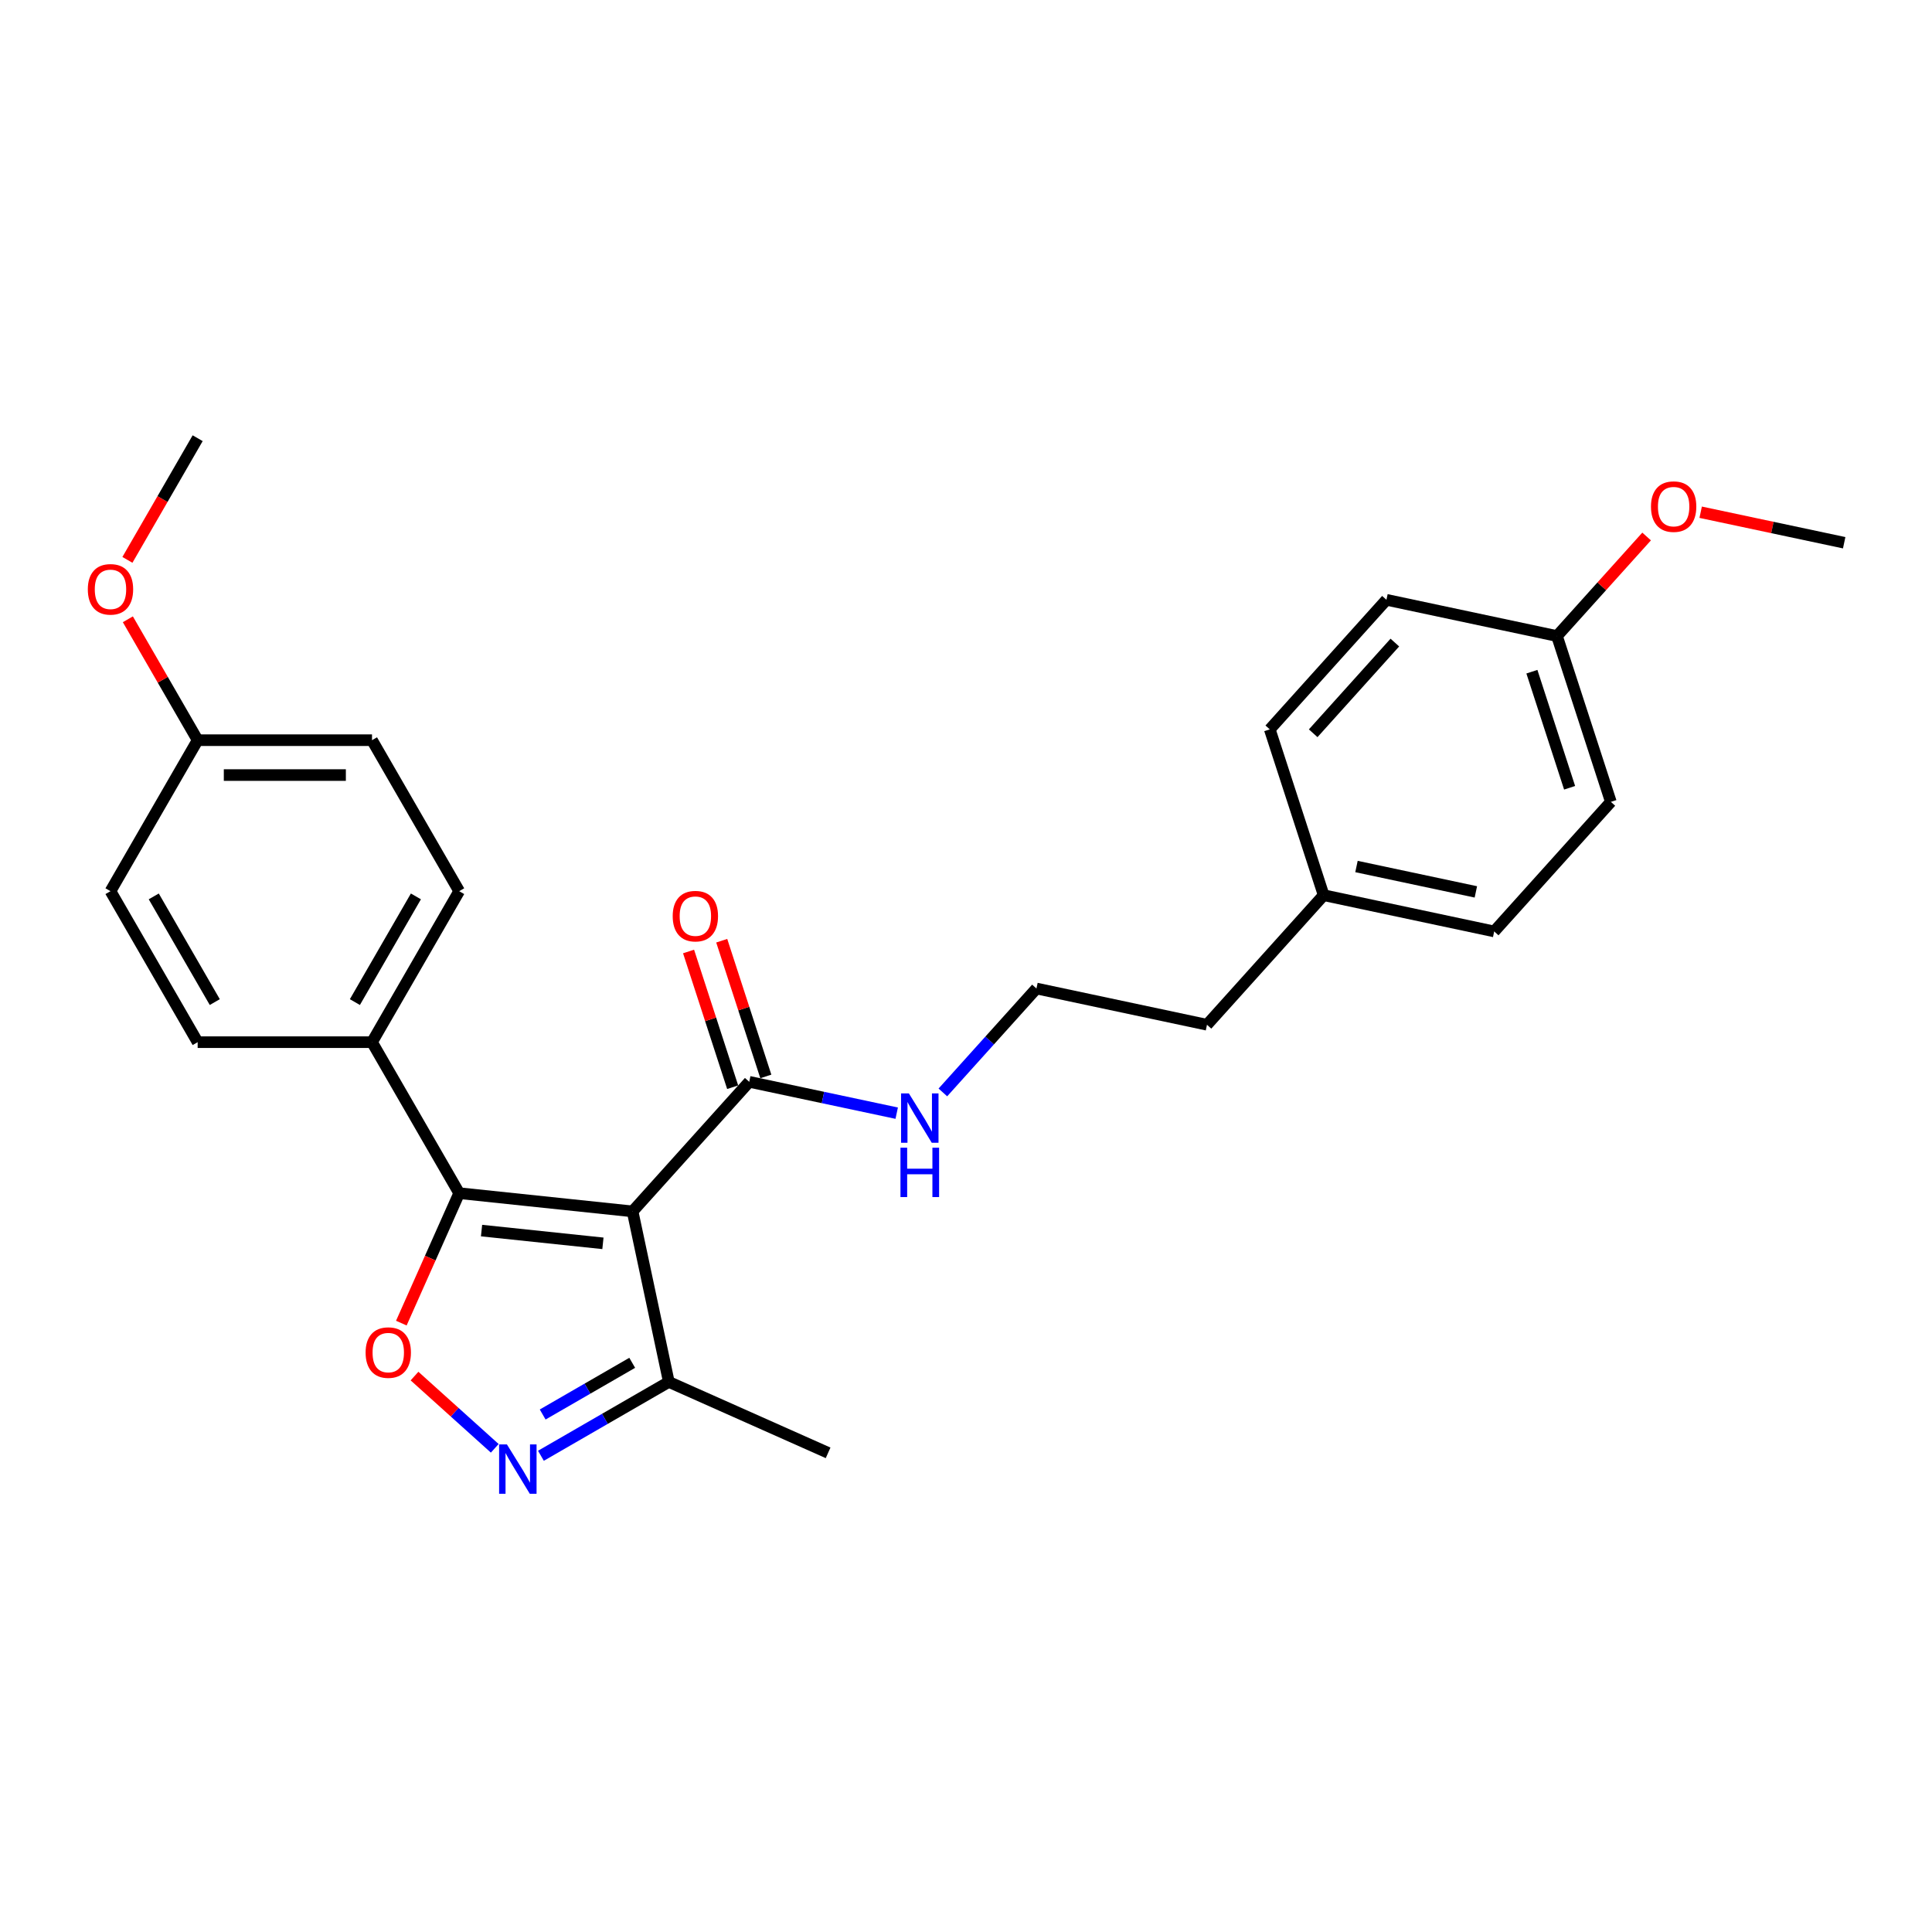 <?xml version='1.0' encoding='iso-8859-1'?>
<svg version='1.1' baseProfile='full'
              xmlns='http://www.w3.org/2000/svg'
                      xmlns:rdkit='http://www.rdkit.org/xml'
                      xmlns:xlink='http://www.w3.org/1999/xlink'
                  xml:space='preserve'
width='1000px' height='1000px' viewBox='0 0 1000 1000'>
<!-- END OF HEADER -->
<rect style='opacity:1.0;fill:#FFFFFF;stroke:none' width='1000' height='1000' x='0' y='0'> </rect>
<path class='bond-0' d='M 387.807,559.95 L 425.969,568.061' style='fill:none;fill-rule:evenodd;stroke:#000000;stroke-width:6px;stroke-linecap:butt;stroke-linejoin:miter;stroke-opacity:1' />
<path class='bond-0' d='M 425.969,568.061 L 464.131,576.173' style='fill:none;fill-rule:evenodd;stroke:#0000FF;stroke-width:6px;stroke-linecap:butt;stroke-linejoin:miter;stroke-opacity:1' />
<path class='bond-1' d='M 396.39,557.161 L 384.977,522.036' style='fill:none;fill-rule:evenodd;stroke:#000000;stroke-width:6px;stroke-linecap:butt;stroke-linejoin:miter;stroke-opacity:1' />
<path class='bond-1' d='M 384.977,522.036 L 373.564,486.91' style='fill:none;fill-rule:evenodd;stroke:#FF0000;stroke-width:6px;stroke-linecap:butt;stroke-linejoin:miter;stroke-opacity:1' />
<path class='bond-1' d='M 379.225,562.738 L 367.812,527.613' style='fill:none;fill-rule:evenodd;stroke:#000000;stroke-width:6px;stroke-linecap:butt;stroke-linejoin:miter;stroke-opacity:1' />
<path class='bond-1' d='M 367.812,527.613 L 356.399,492.488' style='fill:none;fill-rule:evenodd;stroke:#FF0000;stroke-width:6px;stroke-linecap:butt;stroke-linejoin:miter;stroke-opacity:1' />
<path class='bond-2' d='M 387.807,559.95 L 327.423,627.014' style='fill:none;fill-rule:evenodd;stroke:#000000;stroke-width:6px;stroke-linecap:butt;stroke-linejoin:miter;stroke-opacity:1' />
<path class='bond-3' d='M 488.027,565.442 L 512.245,538.545' style='fill:none;fill-rule:evenodd;stroke:#0000FF;stroke-width:6px;stroke-linecap:butt;stroke-linejoin:miter;stroke-opacity:1' />
<path class='bond-3' d='M 512.245,538.545 L 536.464,511.648' style='fill:none;fill-rule:evenodd;stroke:#000000;stroke-width:6px;stroke-linecap:butt;stroke-linejoin:miter;stroke-opacity:1' />
<path class='bond-4' d='M 237.673,617.581 L 327.423,627.014' style='fill:none;fill-rule:evenodd;stroke:#000000;stroke-width:6px;stroke-linecap:butt;stroke-linejoin:miter;stroke-opacity:1' />
<path class='bond-4' d='M 249.249,636.945 L 312.074,643.549' style='fill:none;fill-rule:evenodd;stroke:#000000;stroke-width:6px;stroke-linecap:butt;stroke-linejoin:miter;stroke-opacity:1' />
<path class='bond-5' d='M 237.673,617.581 L 222.7,651.212' style='fill:none;fill-rule:evenodd;stroke:#000000;stroke-width:6px;stroke-linecap:butt;stroke-linejoin:miter;stroke-opacity:1' />
<path class='bond-5' d='M 222.7,651.212 L 207.726,684.843' style='fill:none;fill-rule:evenodd;stroke:#FF0000;stroke-width:6px;stroke-linecap:butt;stroke-linejoin:miter;stroke-opacity:1' />
<path class='bond-6' d='M 237.673,617.581 L 192.552,539.427' style='fill:none;fill-rule:evenodd;stroke:#000000;stroke-width:6px;stroke-linecap:butt;stroke-linejoin:miter;stroke-opacity:1' />
<path class='bond-7' d='M 327.423,627.014 L 346.185,715.285' style='fill:none;fill-rule:evenodd;stroke:#000000;stroke-width:6px;stroke-linecap:butt;stroke-linejoin:miter;stroke-opacity:1' />
<path class='bond-8' d='M 346.185,715.285 L 313.083,734.397' style='fill:none;fill-rule:evenodd;stroke:#000000;stroke-width:6px;stroke-linecap:butt;stroke-linejoin:miter;stroke-opacity:1' />
<path class='bond-8' d='M 313.083,734.397 L 279.98,753.509' style='fill:none;fill-rule:evenodd;stroke:#0000FF;stroke-width:6px;stroke-linecap:butt;stroke-linejoin:miter;stroke-opacity:1' />
<path class='bond-8' d='M 327.23,705.388 L 304.058,718.766' style='fill:none;fill-rule:evenodd;stroke:#000000;stroke-width:6px;stroke-linecap:butt;stroke-linejoin:miter;stroke-opacity:1' />
<path class='bond-8' d='M 304.058,718.766 L 280.887,732.144' style='fill:none;fill-rule:evenodd;stroke:#0000FF;stroke-width:6px;stroke-linecap:butt;stroke-linejoin:miter;stroke-opacity:1' />
<path class='bond-9' d='M 346.185,715.285 L 428.627,751.991' style='fill:none;fill-rule:evenodd;stroke:#000000;stroke-width:6px;stroke-linecap:butt;stroke-linejoin:miter;stroke-opacity:1' />
<path class='bond-10' d='M 256.084,749.649 L 235.319,730.952' style='fill:none;fill-rule:evenodd;stroke:#0000FF;stroke-width:6px;stroke-linecap:butt;stroke-linejoin:miter;stroke-opacity:1' />
<path class='bond-10' d='M 235.319,730.952 L 214.554,712.255' style='fill:none;fill-rule:evenodd;stroke:#FF0000;stroke-width:6px;stroke-linecap:butt;stroke-linejoin:miter;stroke-opacity:1' />
<path class='bond-11' d='M 192.552,539.427 L 237.673,461.274' style='fill:none;fill-rule:evenodd;stroke:#000000;stroke-width:6px;stroke-linecap:butt;stroke-linejoin:miter;stroke-opacity:1' />
<path class='bond-11' d='M 183.689,518.68 L 215.274,463.973' style='fill:none;fill-rule:evenodd;stroke:#000000;stroke-width:6px;stroke-linecap:butt;stroke-linejoin:miter;stroke-opacity:1' />
<path class='bond-12' d='M 192.552,539.427 L 102.308,539.427' style='fill:none;fill-rule:evenodd;stroke:#000000;stroke-width:6px;stroke-linecap:butt;stroke-linejoin:miter;stroke-opacity:1' />
<path class='bond-13' d='M 237.673,461.274 L 192.552,383.121' style='fill:none;fill-rule:evenodd;stroke:#000000;stroke-width:6px;stroke-linecap:butt;stroke-linejoin:miter;stroke-opacity:1' />
<path class='bond-14' d='M 192.552,383.121 L 102.308,383.121' style='fill:none;fill-rule:evenodd;stroke:#000000;stroke-width:6px;stroke-linecap:butt;stroke-linejoin:miter;stroke-opacity:1' />
<path class='bond-14' d='M 179.015,401.17 L 115.845,401.17' style='fill:none;fill-rule:evenodd;stroke:#000000;stroke-width:6px;stroke-linecap:butt;stroke-linejoin:miter;stroke-opacity:1' />
<path class='bond-15' d='M 102.308,383.121 L 57.186,461.274' style='fill:none;fill-rule:evenodd;stroke:#000000;stroke-width:6px;stroke-linecap:butt;stroke-linejoin:miter;stroke-opacity:1' />
<path class='bond-16' d='M 102.308,383.121 L 84.243,351.832' style='fill:none;fill-rule:evenodd;stroke:#000000;stroke-width:6px;stroke-linecap:butt;stroke-linejoin:miter;stroke-opacity:1' />
<path class='bond-16' d='M 84.243,351.832 L 66.179,320.544' style='fill:none;fill-rule:evenodd;stroke:#FF0000;stroke-width:6px;stroke-linecap:butt;stroke-linejoin:miter;stroke-opacity:1' />
<path class='bond-17' d='M 57.186,461.274 L 102.308,539.427' style='fill:none;fill-rule:evenodd;stroke:#000000;stroke-width:6px;stroke-linecap:butt;stroke-linejoin:miter;stroke-opacity:1' />
<path class='bond-17' d='M 79.585,463.973 L 111.17,518.68' style='fill:none;fill-rule:evenodd;stroke:#000000;stroke-width:6px;stroke-linecap:butt;stroke-linejoin:miter;stroke-opacity:1' />
<path class='bond-18' d='M 65.95,289.789 L 84.129,258.302' style='fill:none;fill-rule:evenodd;stroke:#FF0000;stroke-width:6px;stroke-linecap:butt;stroke-linejoin:miter;stroke-opacity:1' />
<path class='bond-18' d='M 84.129,258.302 L 102.308,226.815' style='fill:none;fill-rule:evenodd;stroke:#000000;stroke-width:6px;stroke-linecap:butt;stroke-linejoin:miter;stroke-opacity:1' />
<path class='bond-19' d='M 685.12,463.347 L 773.391,482.11' style='fill:none;fill-rule:evenodd;stroke:#000000;stroke-width:6px;stroke-linecap:butt;stroke-linejoin:miter;stroke-opacity:1' />
<path class='bond-19' d='M 702.113,448.507 L 763.903,461.641' style='fill:none;fill-rule:evenodd;stroke:#000000;stroke-width:6px;stroke-linecap:butt;stroke-linejoin:miter;stroke-opacity:1' />
<path class='bond-20' d='M 685.12,463.347 L 657.233,377.52' style='fill:none;fill-rule:evenodd;stroke:#000000;stroke-width:6px;stroke-linecap:butt;stroke-linejoin:miter;stroke-opacity:1' />
<path class='bond-21' d='M 685.12,463.347 L 624.735,530.411' style='fill:none;fill-rule:evenodd;stroke:#000000;stroke-width:6px;stroke-linecap:butt;stroke-linejoin:miter;stroke-opacity:1' />
<path class='bond-22' d='M 773.391,482.11 L 833.776,415.046' style='fill:none;fill-rule:evenodd;stroke:#000000;stroke-width:6px;stroke-linecap:butt;stroke-linejoin:miter;stroke-opacity:1' />
<path class='bond-23' d='M 657.233,377.52 L 717.618,310.456' style='fill:none;fill-rule:evenodd;stroke:#000000;stroke-width:6px;stroke-linecap:butt;stroke-linejoin:miter;stroke-opacity:1' />
<path class='bond-23' d='M 679.703,379.538 L 721.973,332.593' style='fill:none;fill-rule:evenodd;stroke:#000000;stroke-width:6px;stroke-linecap:butt;stroke-linejoin:miter;stroke-opacity:1' />
<path class='bond-24' d='M 624.735,530.411 L 536.464,511.648' style='fill:none;fill-rule:evenodd;stroke:#000000;stroke-width:6px;stroke-linecap:butt;stroke-linejoin:miter;stroke-opacity:1' />
<path class='bond-25' d='M 833.776,415.046 L 805.889,329.219' style='fill:none;fill-rule:evenodd;stroke:#000000;stroke-width:6px;stroke-linecap:butt;stroke-linejoin:miter;stroke-opacity:1' />
<path class='bond-25' d='M 812.428,407.749 L 792.907,347.67' style='fill:none;fill-rule:evenodd;stroke:#000000;stroke-width:6px;stroke-linecap:butt;stroke-linejoin:miter;stroke-opacity:1' />
<path class='bond-26' d='M 717.618,310.456 L 805.889,329.219' style='fill:none;fill-rule:evenodd;stroke:#000000;stroke-width:6px;stroke-linecap:butt;stroke-linejoin:miter;stroke-opacity:1' />
<path class='bond-27' d='M 805.889,329.219 L 829.088,303.454' style='fill:none;fill-rule:evenodd;stroke:#000000;stroke-width:6px;stroke-linecap:butt;stroke-linejoin:miter;stroke-opacity:1' />
<path class='bond-27' d='M 829.088,303.454 L 852.286,277.69' style='fill:none;fill-rule:evenodd;stroke:#FF0000;stroke-width:6px;stroke-linecap:butt;stroke-linejoin:miter;stroke-opacity:1' />
<path class='bond-28' d='M 880.262,265.128 L 917.404,273.023' style='fill:none;fill-rule:evenodd;stroke:#FF0000;stroke-width:6px;stroke-linecap:butt;stroke-linejoin:miter;stroke-opacity:1' />
<path class='bond-28' d='M 917.404,273.023 L 954.545,280.918' style='fill:none;fill-rule:evenodd;stroke:#000000;stroke-width:6px;stroke-linecap:butt;stroke-linejoin:miter;stroke-opacity:1' />
<path  class='atom-1' d='M 470.43 565.934
L 478.804 579.47
Q 479.634 580.806, 480.97 583.224
Q 482.306 585.643, 482.378 585.787
L 482.378 565.934
L 485.771 565.934
L 485.771 591.491
L 482.269 591.491
L 473.281 576.691
Q 472.234 574.958, 471.115 572.973
Q 470.032 570.987, 469.708 570.374
L 469.708 591.491
L 466.387 591.491
L 466.387 565.934
L 470.43 565.934
' fill='#0000FF'/>
<path  class='atom-1' d='M 466.08 594.046
L 469.545 594.046
L 469.545 604.912
L 482.612 604.912
L 482.612 594.046
L 486.078 594.046
L 486.078 619.603
L 482.612 619.603
L 482.612 607.8
L 469.545 607.8
L 469.545 619.603
L 466.08 619.603
L 466.08 594.046
' fill='#0000FF'/>
<path  class='atom-2' d='M 348.189 474.195
Q 348.189 468.059, 351.221 464.629
Q 354.253 461.2, 359.92 461.2
Q 365.588 461.2, 368.62 464.629
Q 371.652 468.059, 371.652 474.195
Q 371.652 480.404, 368.584 483.941
Q 365.516 487.443, 359.92 487.443
Q 354.289 487.443, 351.221 483.941
Q 348.189 480.44, 348.189 474.195
M 359.92 484.555
Q 363.819 484.555, 365.913 481.956
Q 368.042 479.321, 368.042 474.195
Q 368.042 469.178, 365.913 466.651
Q 363.819 464.088, 359.92 464.088
Q 356.022 464.088, 353.892 466.615
Q 351.799 469.141, 351.799 474.195
Q 351.799 479.357, 353.892 481.956
Q 356.022 484.555, 359.92 484.555
' fill='#FF0000'/>
<path  class='atom-6' d='M 262.383 747.628
L 270.757 761.165
Q 271.588 762.501, 272.923 764.919
Q 274.259 767.338, 274.331 767.482
L 274.331 747.628
L 277.724 747.628
L 277.724 773.185
L 274.223 773.185
L 265.234 758.385
Q 264.188 756.653, 263.069 754.667
Q 261.986 752.682, 261.661 752.068
L 261.661 773.185
L 258.34 773.185
L 258.34 747.628
L 262.383 747.628
' fill='#0000FF'/>
<path  class='atom-7' d='M 189.236 700.094
Q 189.236 693.958, 192.268 690.529
Q 195.301 687.099, 200.968 687.099
Q 206.635 687.099, 209.667 690.529
Q 212.7 693.958, 212.7 700.094
Q 212.7 706.303, 209.631 709.841
Q 206.563 713.342, 200.968 713.342
Q 195.337 713.342, 192.268 709.841
Q 189.236 706.339, 189.236 700.094
M 200.968 710.454
Q 204.866 710.454, 206.96 707.855
Q 209.09 705.22, 209.09 700.094
Q 209.09 695.077, 206.96 692.55
Q 204.866 689.987, 200.968 689.987
Q 197.069 689.987, 194.94 692.514
Q 192.846 695.041, 192.846 700.094
Q 192.846 705.256, 194.94 707.855
Q 197.069 710.454, 200.968 710.454
' fill='#FF0000'/>
<path  class='atom-15' d='M 45.455 305.04
Q 45.455 298.903, 48.487 295.474
Q 51.519 292.045, 57.186 292.045
Q 62.853 292.045, 65.886 295.474
Q 68.918 298.903, 68.918 305.04
Q 68.918 311.249, 65.85 314.786
Q 62.781 318.288, 57.186 318.288
Q 51.555 318.288, 48.487 314.786
Q 45.455 311.285, 45.455 305.04
M 57.186 315.4
Q 61.085 315.4, 63.178 312.801
Q 65.308 310.166, 65.308 305.04
Q 65.308 300.022, 63.178 297.496
Q 61.085 294.933, 57.186 294.933
Q 53.288 294.933, 51.158 297.46
Q 49.064 299.986, 49.064 305.04
Q 49.064 310.202, 51.158 312.801
Q 53.288 315.4, 57.186 315.4
' fill='#FF0000'/>
<path  class='atom-25' d='M 854.542 262.227
Q 854.542 256.09, 857.574 252.661
Q 860.607 249.232, 866.274 249.232
Q 871.941 249.232, 874.973 252.661
Q 878.006 256.09, 878.006 262.227
Q 878.006 268.436, 874.937 271.973
Q 871.869 275.475, 866.274 275.475
Q 860.643 275.475, 857.574 271.973
Q 854.542 268.472, 854.542 262.227
M 866.274 272.587
Q 870.172 272.587, 872.266 269.988
Q 874.396 267.353, 874.396 262.227
Q 874.396 257.209, 872.266 254.683
Q 870.172 252.12, 866.274 252.12
Q 862.375 252.12, 860.246 254.647
Q 858.152 257.173, 858.152 262.227
Q 858.152 267.389, 860.246 269.988
Q 862.375 272.587, 866.274 272.587
' fill='#FF0000'/>
</svg>
